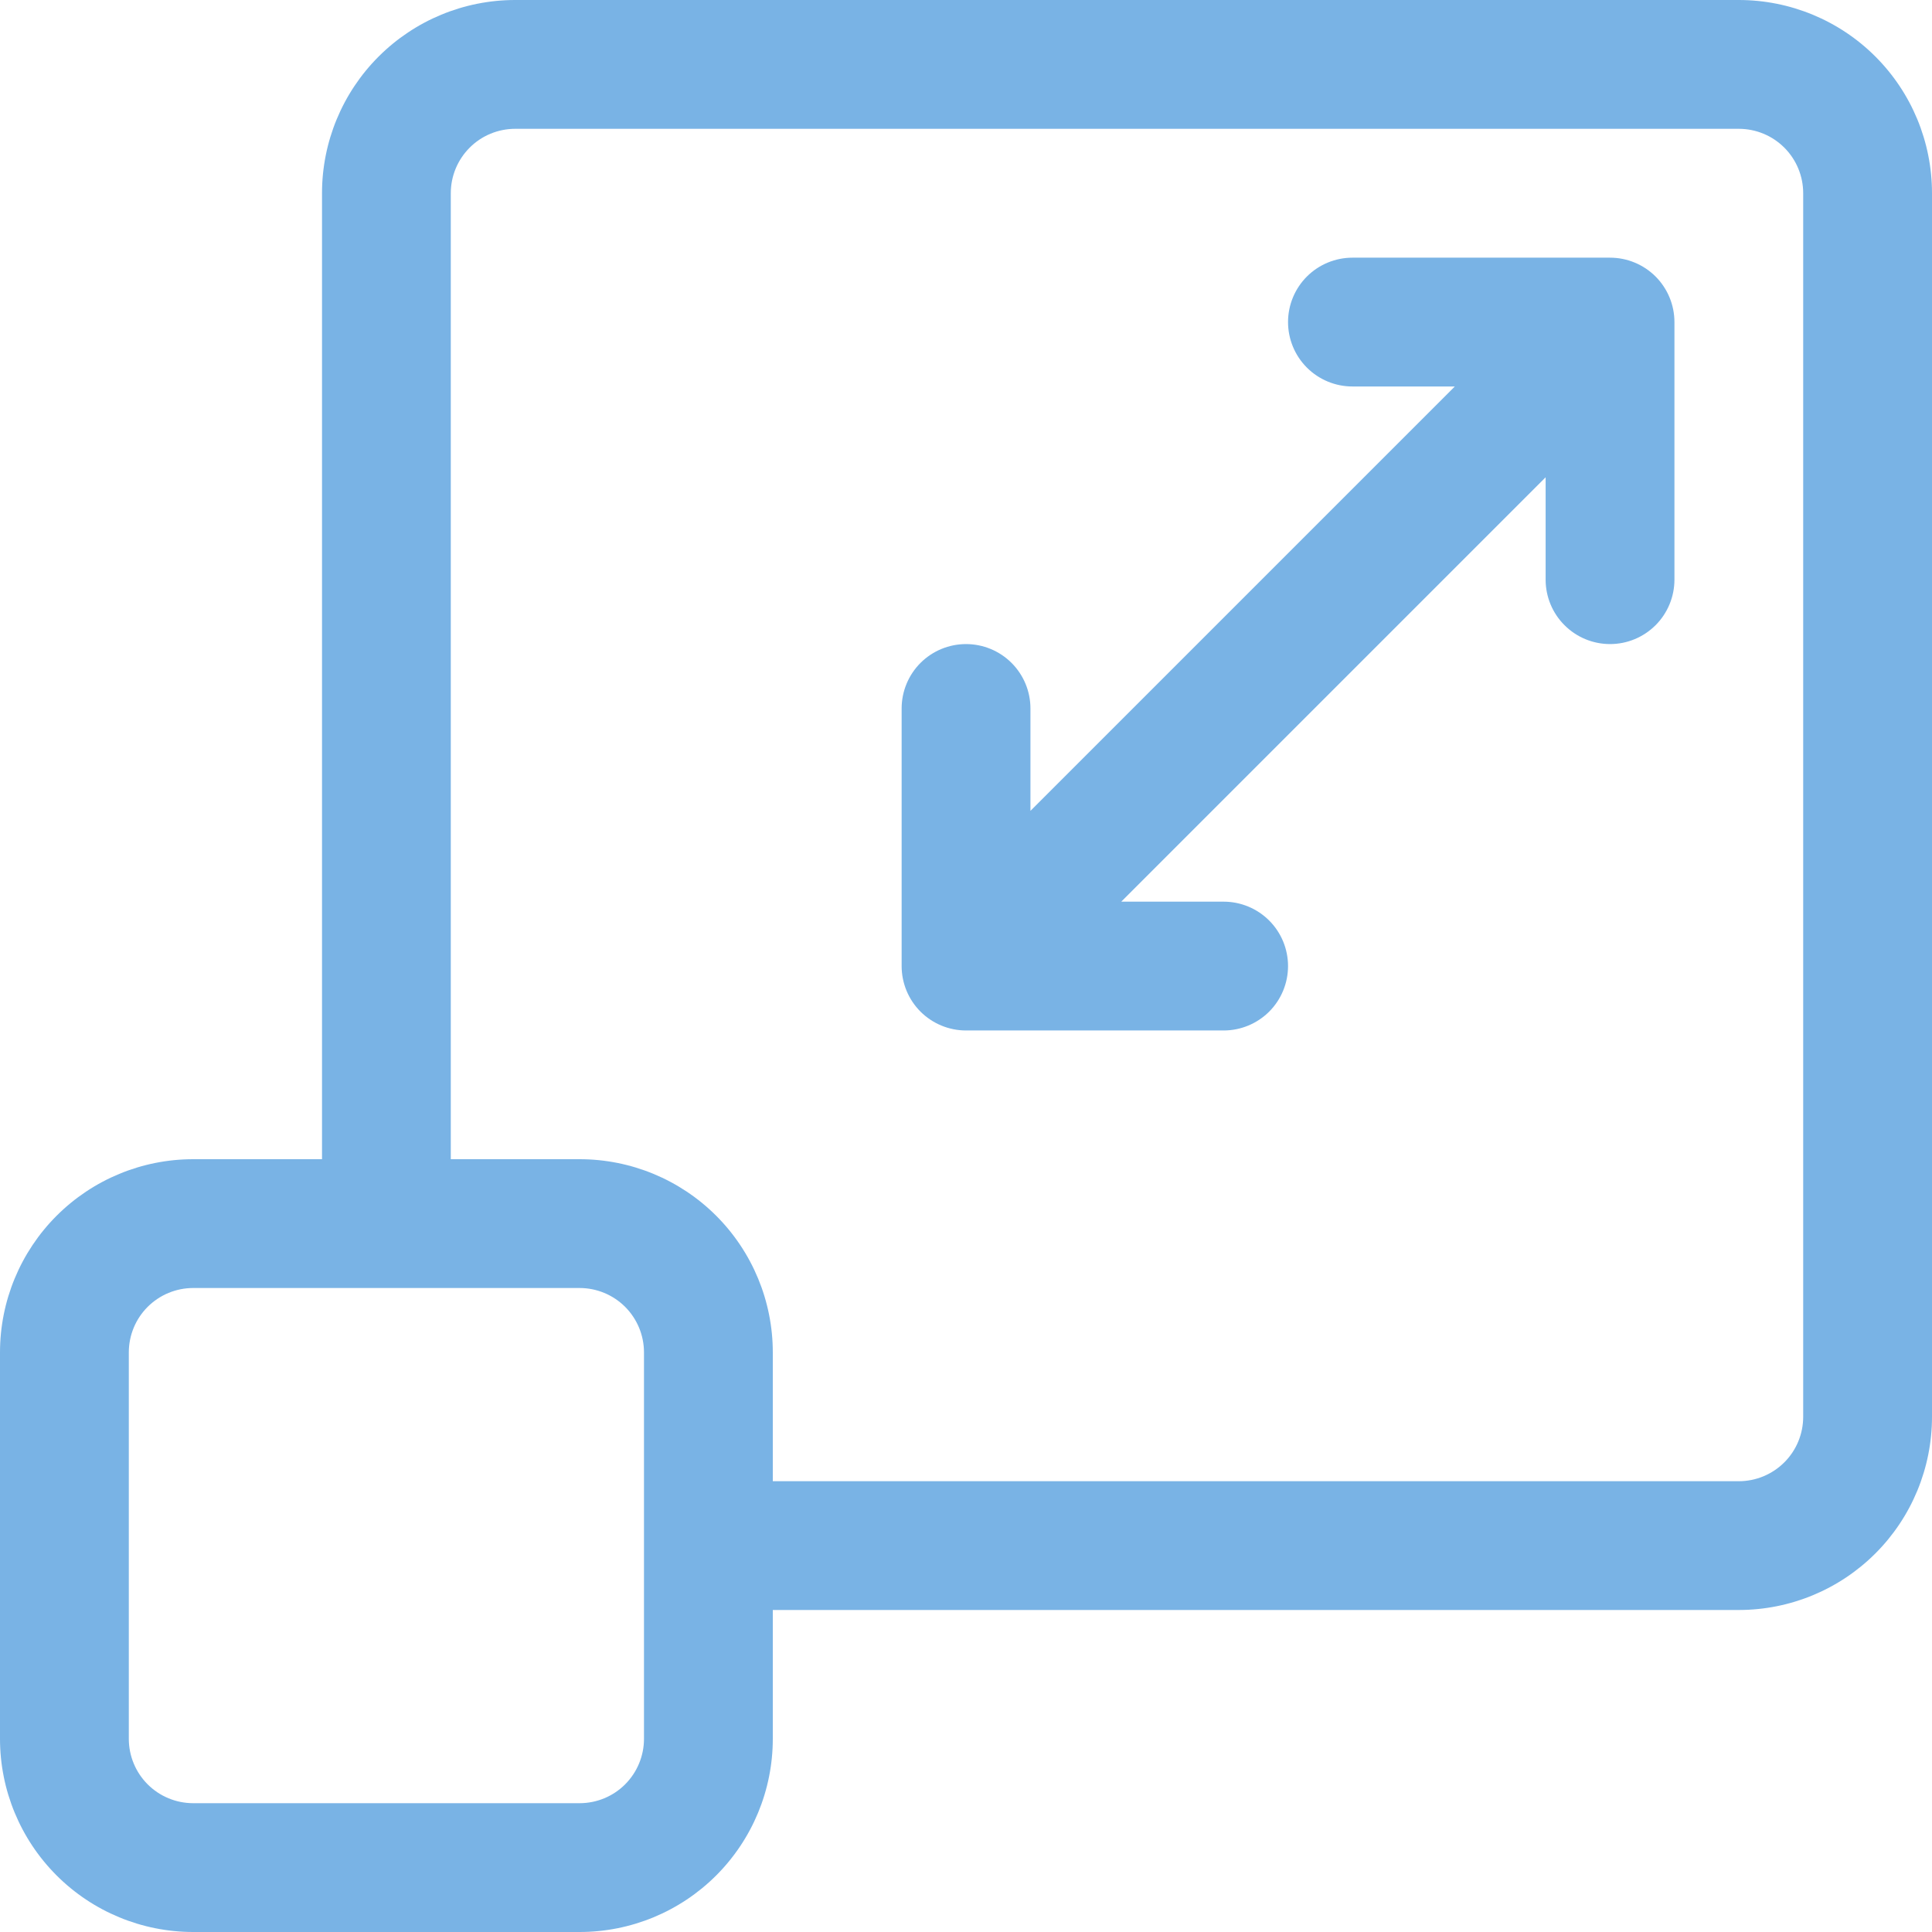 <svg width="70" height="70" viewBox="0 0 70 70" fill="none" xmlns="http://www.w3.org/2000/svg">
<path d="M63 0H18.667C16.81 0 15.03 0.737 13.717 2.05C12.404 3.363 11.667 5.143 11.667 7V42H7C5.143 42 3.363 42.737 2.05 44.05C0.737 45.363 0 47.144 0 49V63C0 64.856 0.737 66.637 2.05 67.95C3.363 69.263 5.143 70 7 70H21C22.857 70 24.637 69.263 25.95 67.95C27.262 66.637 28 64.856 28 63V58.333H63C64.856 58.333 66.637 57.596 67.95 56.283C69.263 54.97 70 53.19 70 51.333V7C70 5.143 69.263 3.363 67.95 2.05C66.637 0.737 64.856 0 63 0ZM23.333 63C23.333 63.619 23.087 64.212 22.65 64.65C22.212 65.088 21.619 65.333 21 65.333H7C6.381 65.333 5.788 65.088 5.35 64.65C4.912 64.212 4.667 63.619 4.667 63V49C4.667 48.381 4.912 47.788 5.35 47.35C5.788 46.913 6.381 46.667 7 46.667H21C21.619 46.667 22.212 46.913 22.65 47.35C23.087 47.788 23.333 48.381 23.333 49V63ZM65.333 51.333C65.333 51.952 65.088 52.546 64.65 52.983C64.212 53.421 63.619 53.667 63 53.667H28V49C28 47.144 27.262 45.363 25.95 44.05C24.637 42.737 22.857 42 21 42H16.333V7C16.333 6.381 16.579 5.788 17.017 5.35C17.454 4.912 18.048 4.667 18.667 4.667H63C63.619 4.667 64.212 4.912 64.65 5.35C65.088 5.788 65.333 6.381 65.333 7V51.333Z" fill="#79B3E5"/>
<path d="M58.335 9.336H49.001C48.383 9.336 47.789 9.582 47.351 10.019C46.914 10.457 46.668 11.05 46.668 11.669C46.668 12.288 46.914 12.882 47.351 13.319C47.789 13.757 48.383 14.003 49.001 14.003H52.711L37.335 29.379V25.669C37.335 25.05 37.089 24.457 36.651 24.019C36.214 23.582 35.62 23.336 35.001 23.336C34.383 23.336 33.789 23.582 33.351 24.019C32.914 24.457 32.668 25.05 32.668 25.669V35.003C32.668 35.621 32.914 36.215 33.351 36.653C33.789 37.09 34.383 37.336 35.001 37.336H44.335C44.953 37.336 45.547 37.09 45.985 36.653C46.422 36.215 46.668 35.621 46.668 35.003C46.668 34.384 46.422 33.79 45.985 33.353C45.547 32.915 44.953 32.669 44.335 32.669H40.625L56.001 17.293V21.003C56.001 21.621 56.247 22.215 56.685 22.652C57.122 23.09 57.716 23.336 58.335 23.336C58.953 23.336 59.547 23.09 59.985 22.652C60.422 22.215 60.668 21.621 60.668 21.003V11.669C60.668 11.05 60.422 10.457 59.985 10.019C59.547 9.582 58.953 9.336 58.335 9.336Z" fill="#79B3E5"/>
</svg>
